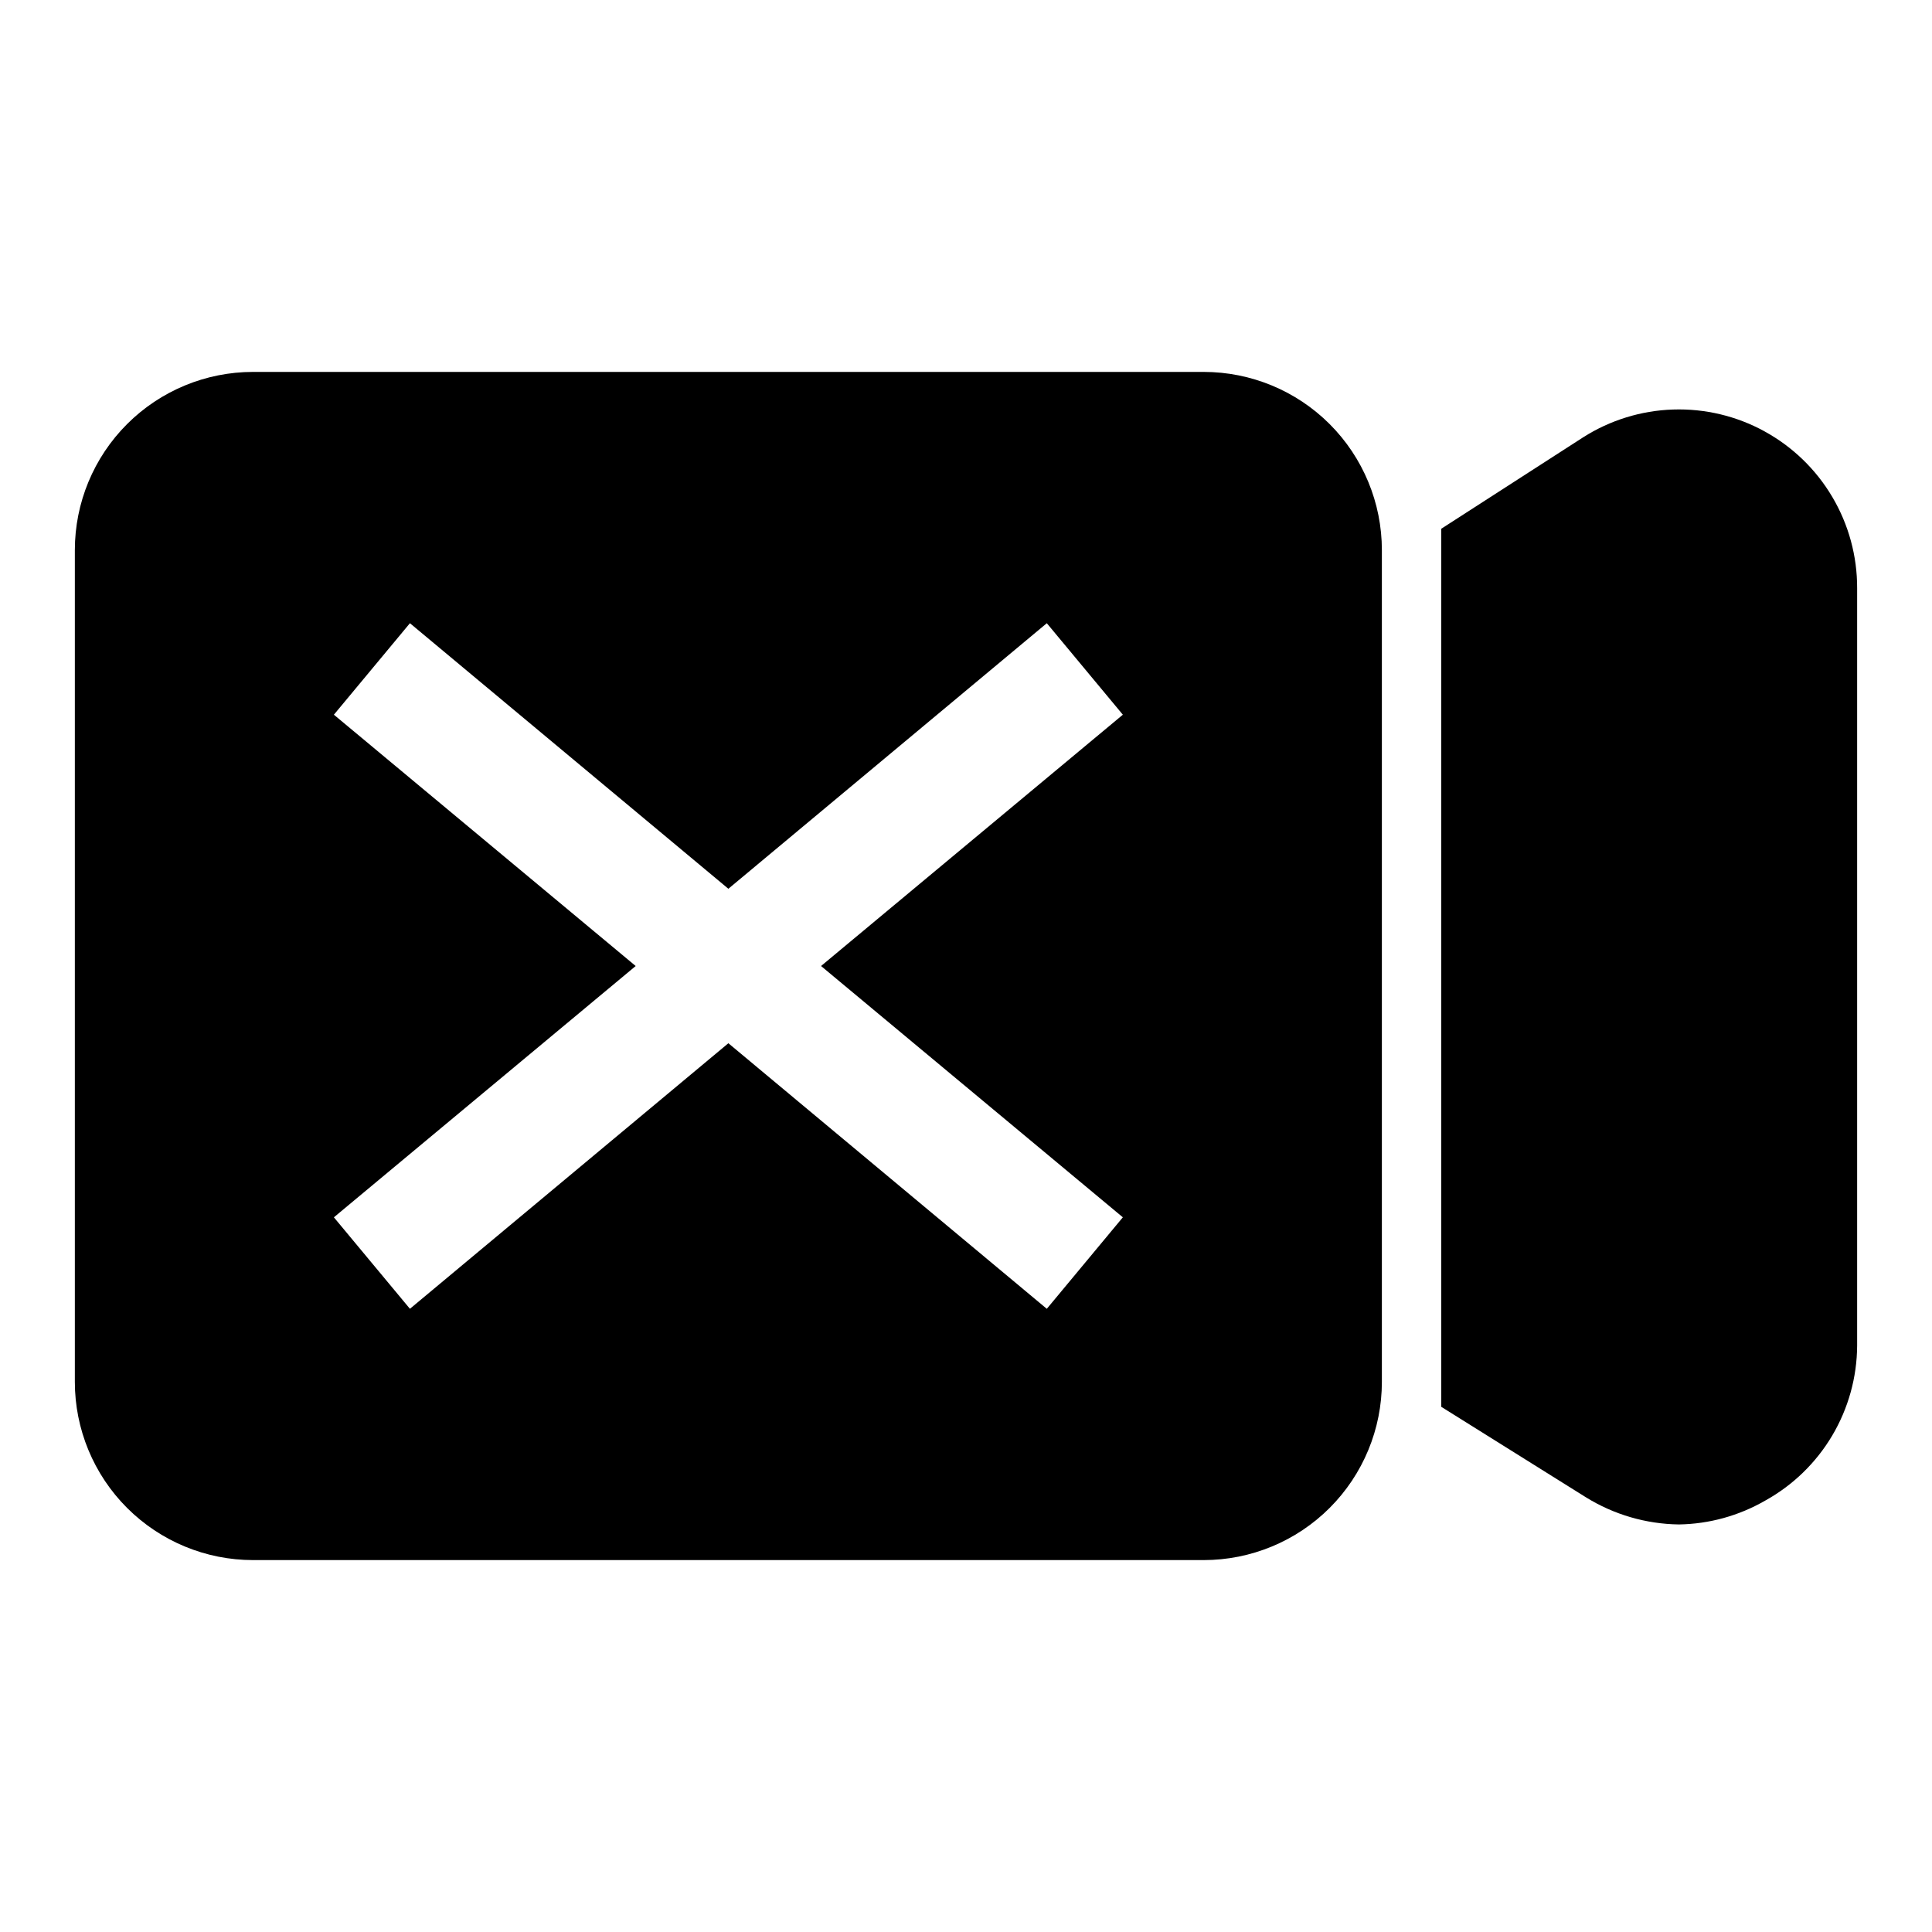 <?xml version="1.0" encoding="UTF-8"?>
<!-- Uploaded to: ICON Repo, www.iconrepo.com, Generator: ICON Repo Mixer Tools -->
<svg fill="#000000" width="800px" height="800px" version="1.1" viewBox="144 144 512 512" xmlns="http://www.w3.org/2000/svg">
 <g>
  <path d="m462.98 242.56h-251.91c-12.527 0-24.539 4.977-33.398 13.832-8.859 8.859-13.836 20.871-13.836 33.398v220.42c0 12.527 4.977 24.539 13.836 33.398 8.859 8.855 20.871 13.832 33.398 13.832h251.91c12.523 0 24.539-4.977 33.395-13.832 8.859-8.859 13.836-20.871 13.836-33.398v-220.42c0-12.527-4.977-24.539-13.836-33.398-8.855-8.855-20.871-13.832-33.395-13.832zm-21.414 224.04-20.152 24.246-84.387-70.379-84.391 70.375-20.152-24.242 79.98-66.598-79.98-66.598 20.152-24.246 84.391 70.375 84.387-70.375 20.152 24.246-79.98 66.598z"/>
  <path d="m611.6 258.3c-7.41-4.055-15.777-6.051-24.223-5.773-8.449 0.277-16.664 2.816-23.797 7.348l-37.629 24.246v5.668 220.42 6.613l38.258 23.93c7.43 4.621 15.977 7.125 24.719 7.242 8.023-0.125 15.879-2.293 22.832-6.297 7.352-4.062 13.492-10.008 17.781-17.23 4.289-7.227 6.574-15.461 6.621-23.863v-200.73c0.023-8.496-2.246-16.844-6.57-24.156-4.32-7.316-10.539-13.332-17.992-17.41z"/>
 </g>
</svg>